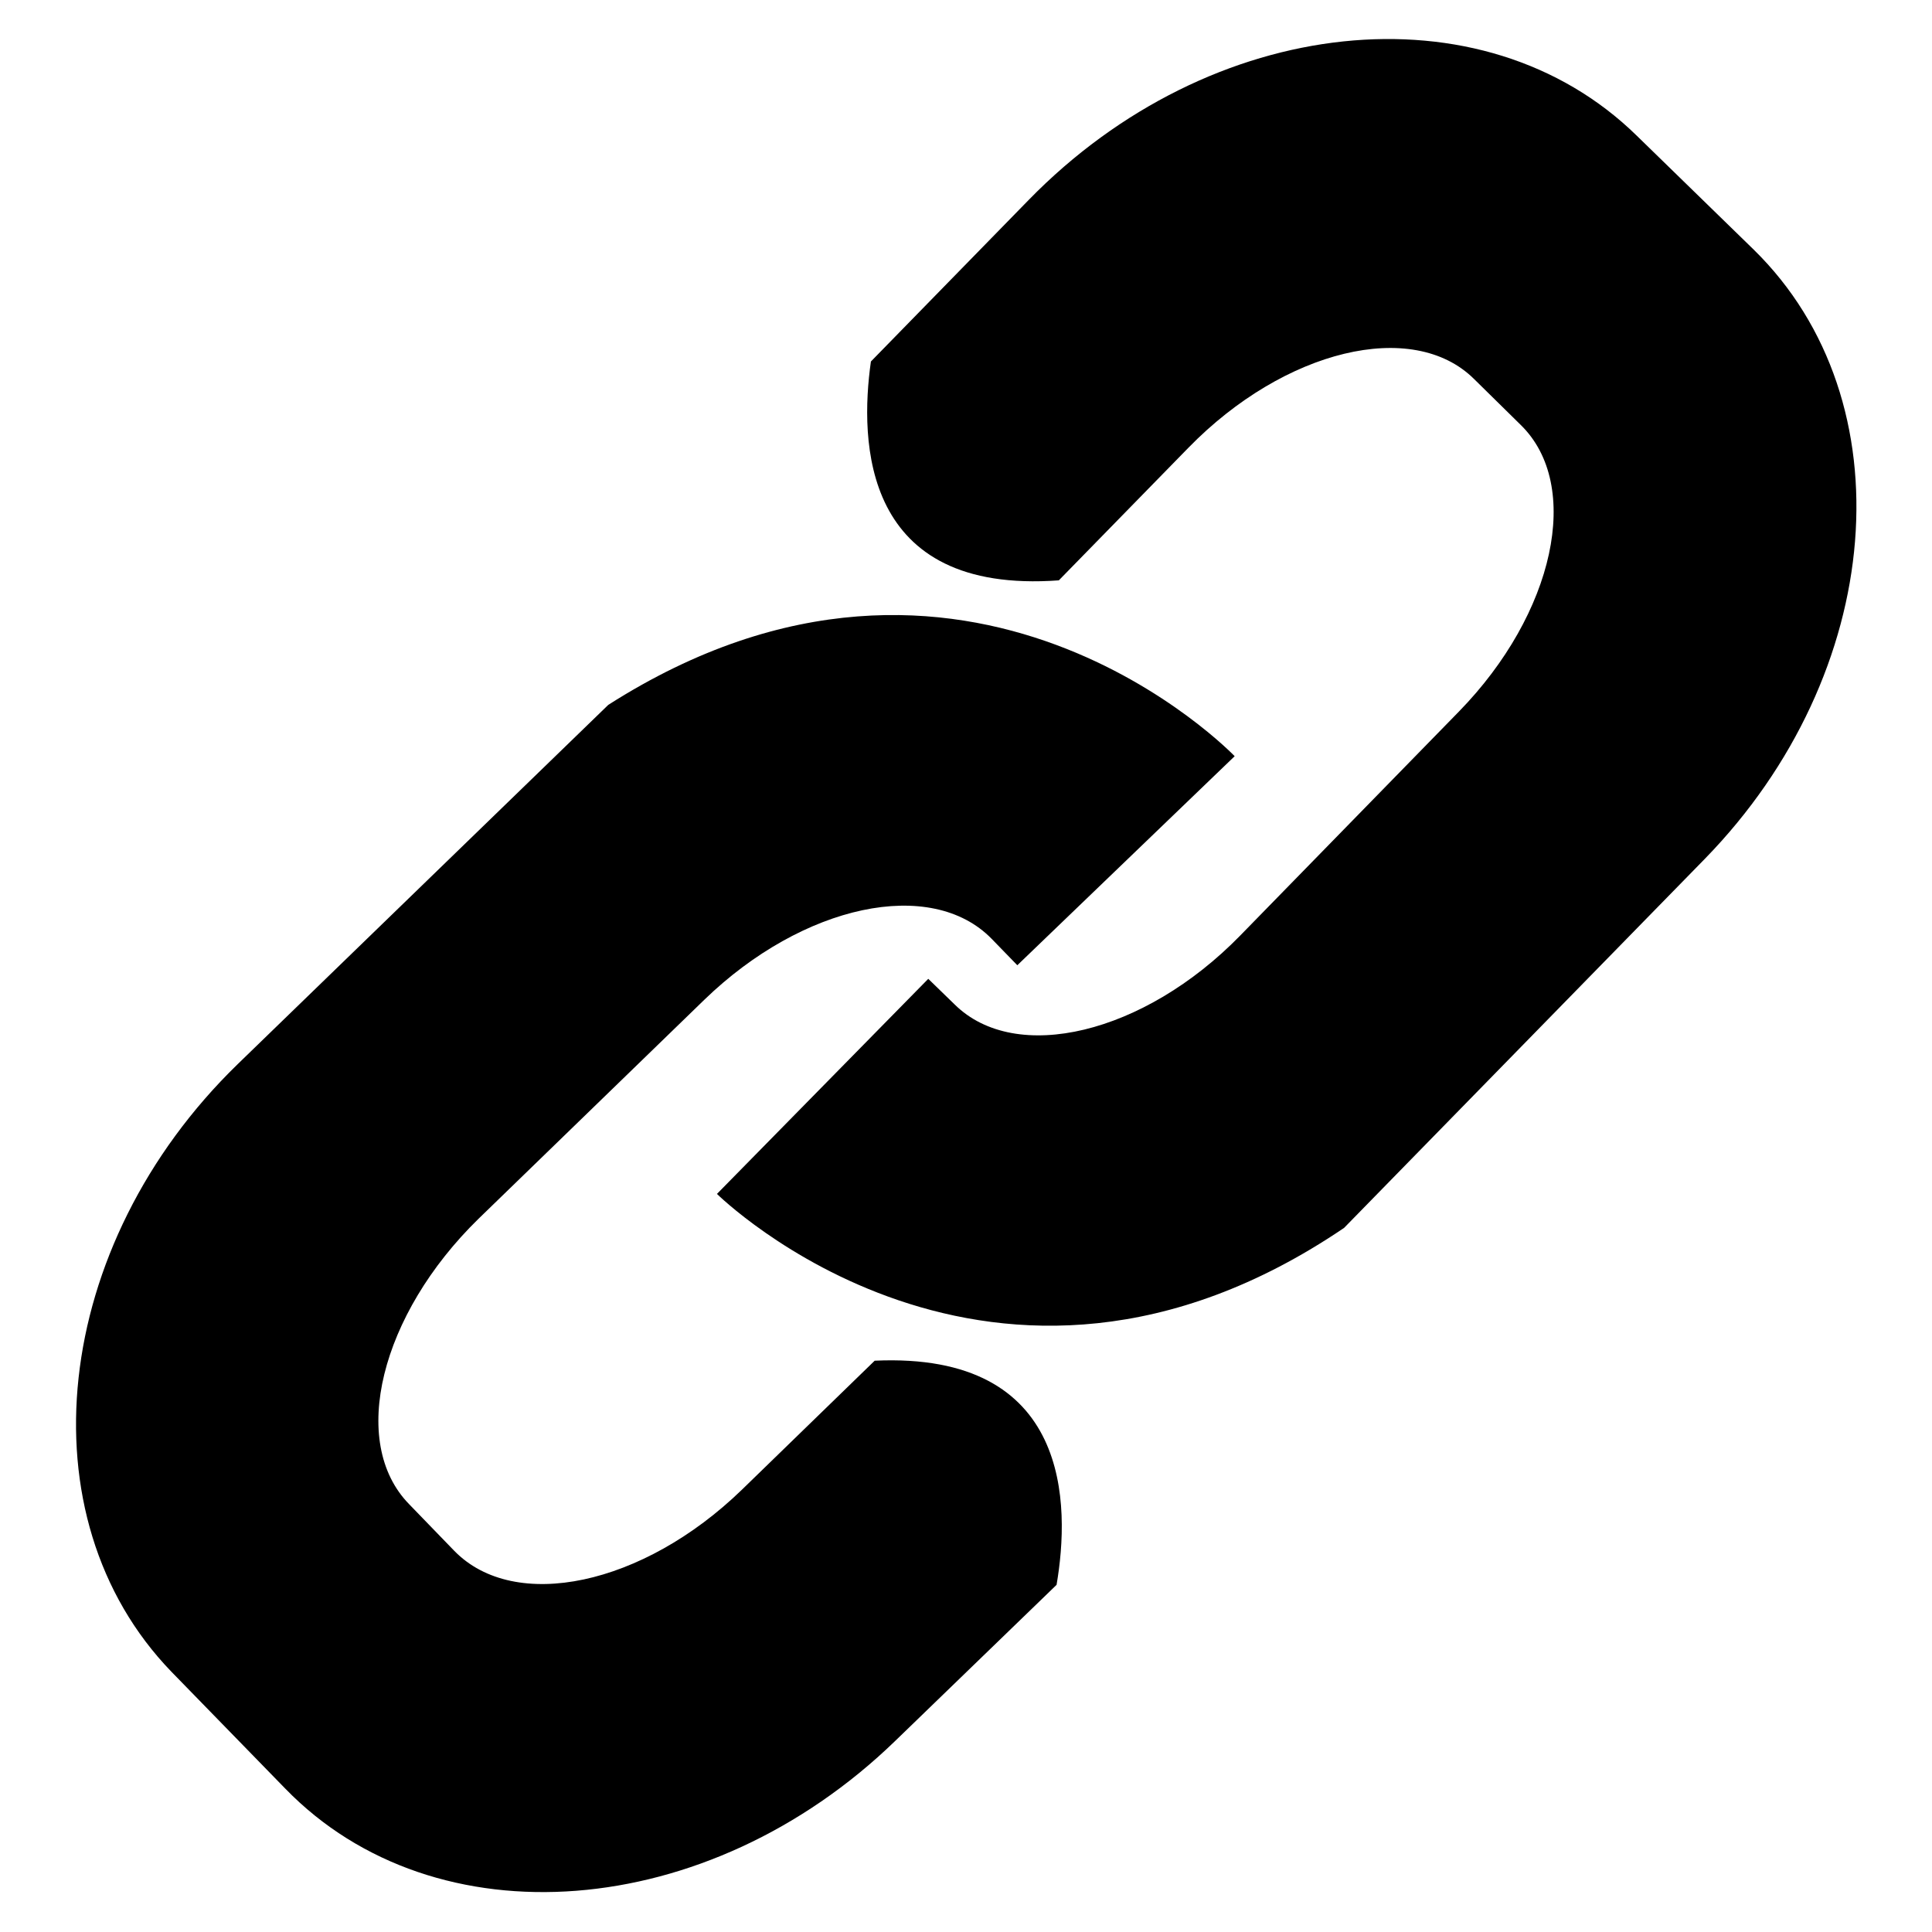 <?xml version="1.0" encoding="utf-8"?>
<!-- Svg Vector Icons : http://www.onlinewebfonts.com/icon -->
<!DOCTYPE svg PUBLIC "-//W3C//DTD SVG 1.1//EN" "http://www.w3.org/Graphics/SVG/1.1/DTD/svg11.dtd">
<svg version="1.1" xmlns="http://www.w3.org/2000/svg" xmlns:xlink="http://www.w3.org/1999/xlink" x="0px" y="0px" viewBox="0 0 256 256" enable-background="new 0 0 256 256" xml:space="preserve">
<g> <path fill="#000000" d="M232.4,33.1L216.9,18c-20.4-20-56.5-16.2-80.6,8.5l-20.9,21.4c-1.5,10.6-1.2,30.9,24.9,29l17.2-17.6 c12.7-13,29.7-17.1,37.8-9.1l6.2,6.1c8.2,8,4.5,25-8.2,38L164.3,124c-12.7,13-29.7,17.1-37.8,9.1l-3.5-3.4l-28,28.5 c0,0,36.5,36.1,83.1,4.5l47.8-48.9C249.9,89.2,252.8,53.1,232.4,33.1L232.4,33.1z M115.9,180.3l-17.6,17.1 c-13.1,12.7-30.1,16.3-38.1,8.1l-6-6.2c-8-8.2-3.8-25.1,9.2-37.8l29.9-29c13.1-12.7,30.1-16.3,38.1-8.1l3.4,3.5l28.8-27.7 c0,0-35.5-37.1-83-6.8l-49.1,47.6c-24.7,24-28.6,60-8.8,80.5l15.1,15.5c19.9,20.5,56,17.7,80.8-6.3L140,210 C141.8,199.5,142,179.1,115.9,180.3L115.9,180.3z"/></g>
</svg>